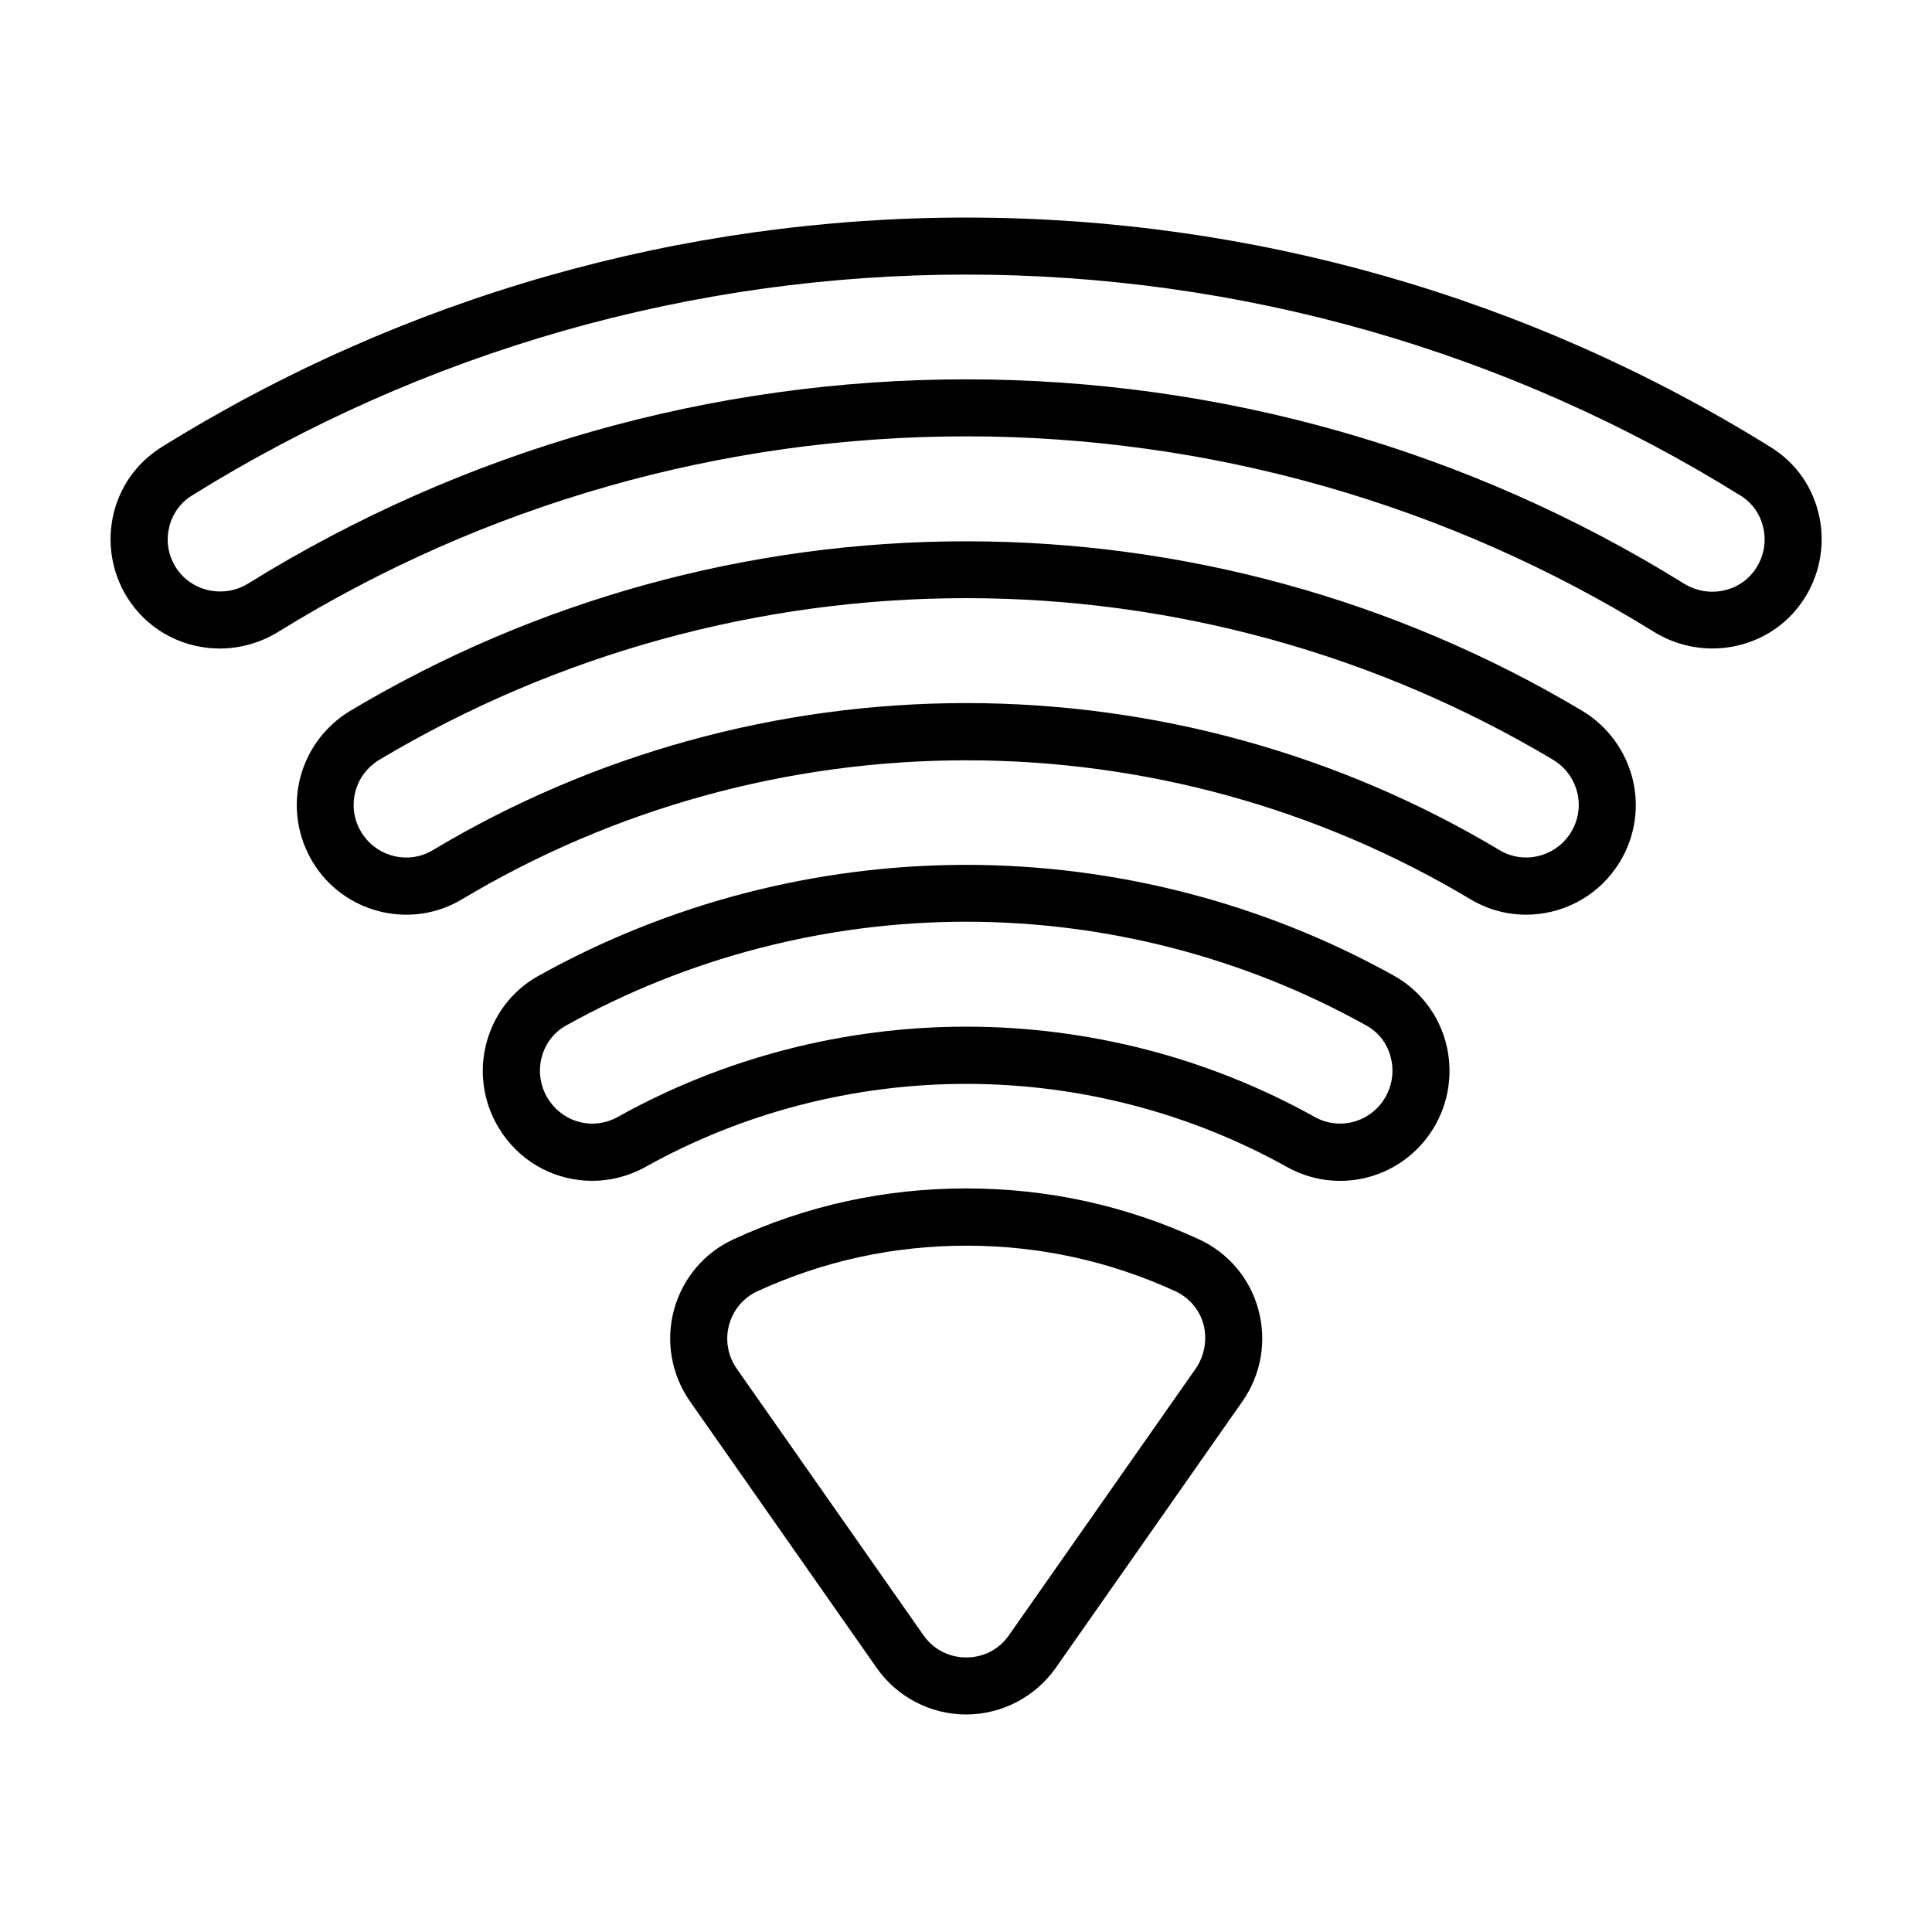 <?xml version="1.0" encoding="UTF-8"?>
<!-- Uploaded to: SVG Repo, www.svgrepo.com, Generator: SVG Repo Mixer Tools -->
<svg fill="#000000" width="800px" height="800px" version="1.1" viewBox="144 144 512 512" xmlns="http://www.w3.org/2000/svg">
 <path d="m513.51 402.62c-34.562-19.246-73.758-29.422-113.46-29.422s-78.898 10.176-113.46 29.473c-7.055 3.93-12.09 10.73-13.906 18.641-1.863 8.012-0.203 16.473 4.586 23.277 5.594 8.012 14.508 12.344 23.68 12.344 4.785 0 9.672-1.211 14.105-3.68 25.797-14.41 55.219-22.016 84.992-22.016 29.773 0 59.148 7.609 84.992 22.016 13 7.254 29.27 3.527 37.836-8.715 4.734-6.75 6.348-15.215 4.535-23.227-1.816-7.961-6.906-14.762-13.906-18.691zm-3.074 33.254c-4.082 5.793-11.84 7.609-18.035 4.133-28.062-15.668-60.004-23.93-92.348-23.93s-64.285 8.262-92.348 23.93c-6.195 3.477-13.957 1.715-18.086-4.231-2.266-3.223-3.074-7.305-2.168-11.184 0.855-3.777 3.223-6.953 6.551-8.816 32.293-17.984 68.922-27.508 106.05-27.508 37.129 0 73.809 9.523 106.05 27.508 3.375 1.863 5.691 4.988 6.551 8.816 0.906 3.926 0.098 7.953-2.219 11.281zm115.73-154.82c-1.613-7.809-6.144-14.359-12.898-18.539-63.934-39.801-137.64-60.859-213.21-60.859-75.574-0.004-149.28 21.055-213.27 60.855-6.699 4.18-11.285 10.781-12.898 18.539-1.613 7.809 0.102 16.02 4.637 22.52 5.594 8.012 14.559 12.293 23.73 12.293 5.289 0 10.68-1.461 15.516-4.434 54.715-33.855 117.74-51.793 182.28-51.793 64.539 0 127.57 17.938 182.23 51.793 13.199 8.16 30.48 4.734 39.246-7.859 4.539-6.496 6.25-14.707 4.641-22.516zm-17.031 13.902c-4.231 6.047-12.496 7.656-18.895 3.68-57.031-35.418-122.83-54.109-190.19-54.109s-133.16 18.691-190.19 54.059c-6.398 3.981-14.66 2.316-18.895-3.68-2.215-3.176-3.023-7.004-2.215-10.781 0.754-3.68 2.922-6.801 6.047-8.766 61.566-38.34 132.55-58.594 205.25-58.594 72.699 0 143.69 20.254 205.25 58.594 3.176 1.965 5.289 5.09 6.047 8.766 0.801 3.781-0.004 7.609-2.223 10.832zm-45.895 37.383c-49.223-29.371-105.65-44.891-163.18-44.891-57.535 0-113.96 15.516-163.18 44.891-6.953 4.133-11.941 11.082-13.602 18.992-1.664 7.859 0 16.07 4.637 22.723 8.664 12.395 25.543 16.02 38.441 8.312 40.305-24.133 86.504-36.879 133.71-36.879 47.207 0 93.406 12.746 133.71 36.879 4.586 2.719 9.621 4.031 14.66 4.031 9.117 0 18.137-4.332 23.68-12.242l0.051-0.051c0.051-0.051 0.051-0.102 0.102-0.152 4.586-6.551 6.297-14.812 4.586-22.672-1.723-7.906-6.66-14.809-13.609-18.941zm-3.379 32.949-0.051 0.051c-4.133 5.894-12.191 7.656-18.289 4.031-42.621-25.543-91.543-39.047-141.47-39.047s-98.848 13.504-141.47 39.047c-6.098 3.629-14.156 1.914-18.34-4.082-2.215-3.176-3.023-7.004-2.215-10.832 0.805-3.879 3.176-7.106 6.602-9.168 46.855-27.961 100.61-42.773 155.43-42.773 54.816 0 108.52 14.812 155.43 42.773 3.426 2.016 5.742 5.289 6.602 9.168 0.801 3.781-0.004 7.609-2.223 10.832zm-98.09 107.16c-19.398-8.969-40.152-13.504-61.715-13.504s-42.32 4.535-61.715 13.504c-7.758 3.578-13.453 10.379-15.719 18.641-2.266 8.363-0.707 17.18 4.231 24.285l49.473 70.633c5.441 7.758 14.309 12.344 23.73 12.344s18.289-4.637 23.73-12.344l49.473-70.633c4.938-7.055 6.5-15.922 4.231-24.285-2.215-8.262-7.961-15.062-15.719-18.641zm-0.906 34.262-49.477 70.633c-2.621 3.777-6.75 5.894-11.336 5.894s-8.715-2.168-11.336-5.894l-49.473-70.633c-2.367-3.375-3.125-7.656-2.016-11.637 1.059-3.93 3.777-7.152 7.457-8.867 17.434-8.012 36.074-12.09 55.418-12.09 19.348 0 37.988 4.082 55.418 12.09 3.68 1.715 6.398 4.938 7.457 8.867 0.961 3.977 0.254 8.211-2.113 11.637z"/>
</svg>